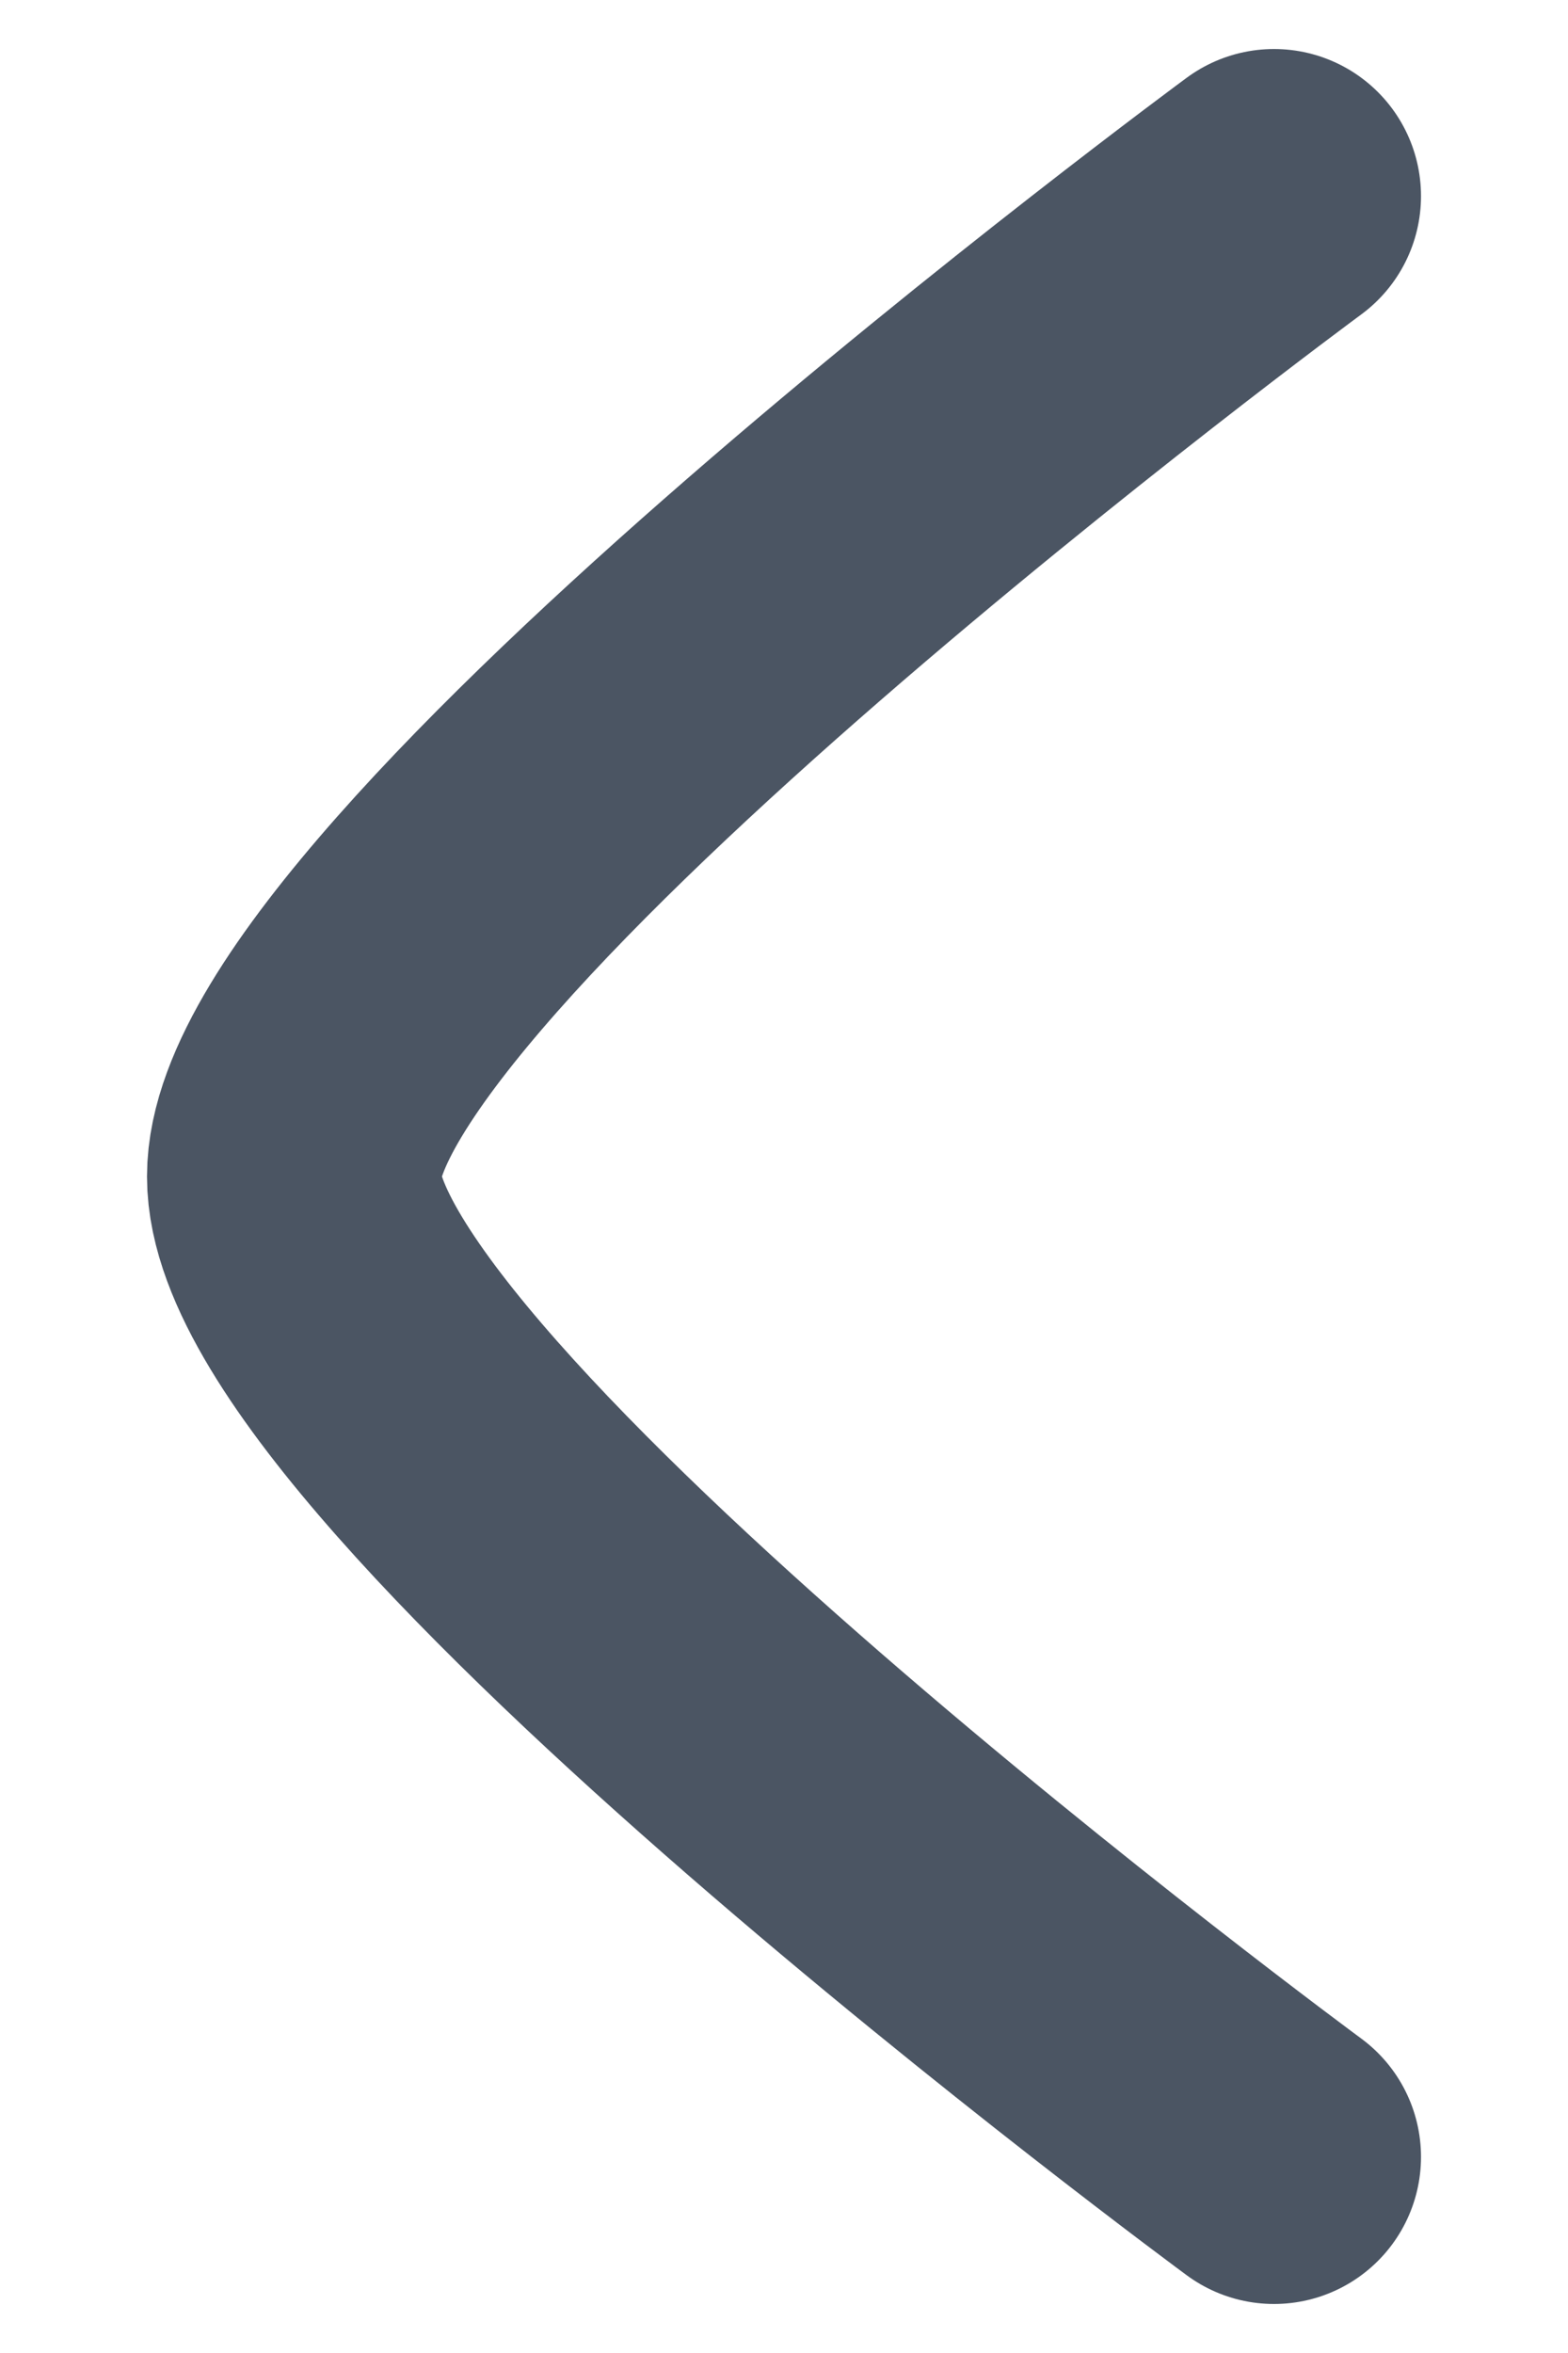 <svg width="8" height="12" viewBox="0 0 8 12" fill="none" xmlns="http://www.w3.org/2000/svg">
<path d="M6.5 1C6.5 1 1.5 4.682 1.5 6C1.5 7.318 6.5 11 6.5 11" stroke="#4B5563" stroke-width="1.5" stroke-linecap="round" stroke-linejoin="round"/>
</svg>
